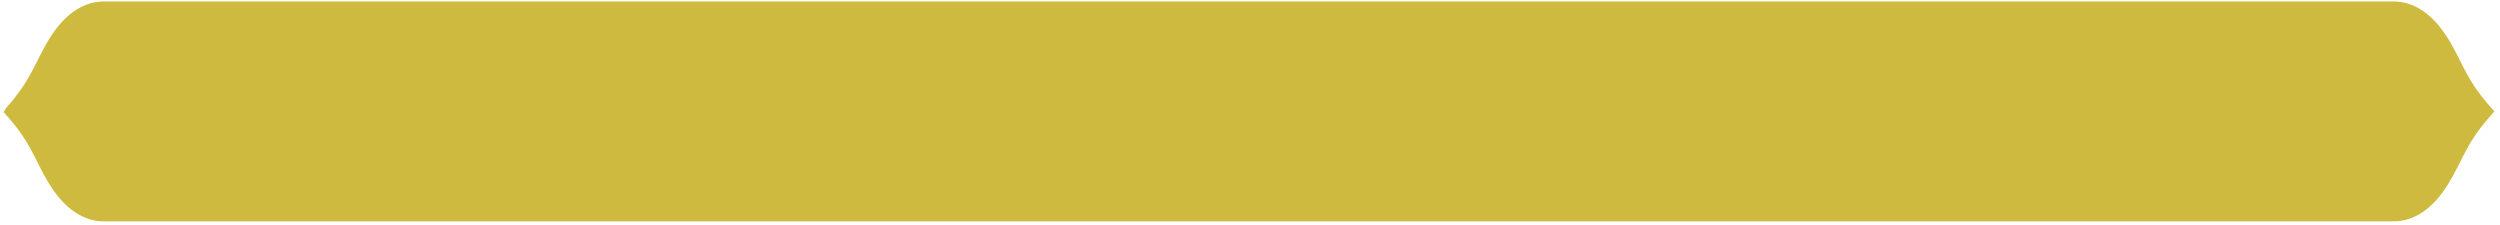 <svg width="523" height="47" viewBox="0 0 523 47" fill="none" xmlns="http://www.w3.org/2000/svg">
<path vector-effect="non-scaling-stroke" fill-rule="evenodd" clip-rule="evenodd" d="M520.5 23.308L520.306 23.526L520.117 23.74L519.934 23.95L519.755 24.156L519.582 24.358L519.414 24.557L519.25 24.753L519.09 24.946L518.935 25.136L518.783 25.324L518.635 25.509L518.491 25.691L518.35 25.871L518.213 26.049L518.079 26.225L517.948 26.4L517.82 26.572L517.694 26.742L517.572 26.912L517.452 27.079L517.334 27.245L517.219 27.41L517.106 27.573L516.995 27.736L516.887 27.897L516.78 28.057L516.675 28.217L516.572 28.375L516.471 28.533L516.372 28.69L516.274 28.846L516.177 29.002L516.082 29.157L515.989 29.311L515.897 29.465L515.806 29.619L515.716 29.772L515.627 29.925L515.539 30.078L515.453 30.23L515.367 30.382L515.282 30.534L515.198 30.686L515.115 30.838L515.032 30.99L514.95 31.142L514.869 31.294L514.788 31.445L514.708 31.597L514.628 31.749L514.548 31.901L514.469 32.054L514.39 32.206L514.311 32.359L514.233 32.512L514.155 32.665L514.077 32.818L513.998 32.972L513.92 33.126L513.842 33.28L513.764 33.434L513.685 33.589L513.607 33.744L513.528 33.899L513.449 34.055L513.37 34.211L513.29 34.367L513.21 34.524L513.129 34.681L513.048 34.839L512.966 34.996L512.884 35.154L512.801 35.313L512.718 35.472L512.634 35.631L512.549 35.79L512.463 35.95L512.376 36.109L512.289 36.27L512.2 36.43L512.111 36.591L512.021 36.751L511.929 36.912L511.837 37.073L511.743 37.235L511.648 37.396L511.552 37.557L511.455 37.719L511.357 37.88L511.257 38.041L511.155 38.203L511.053 38.364L510.949 38.525L510.843 38.685L510.736 38.846L510.628 39.006L510.518 39.166L510.406 39.325L510.293 39.484L510.178 39.642L510.061 39.8L509.942 39.957L509.822 40.113L509.7 40.269L509.577 40.424L509.451 40.578L509.324 40.73L509.195 40.882L509.064 41.033L508.931 41.182L508.796 41.33L508.659 41.477L508.521 41.622L508.38 41.766L508.237 41.908L508.093 42.049L507.947 42.188L507.798 42.324L507.648 42.459L507.496 42.592L507.342 42.723L507.186 42.851L507.028 42.977L506.868 43.101L506.707 43.222L506.543 43.341L506.378 43.457L506.211 43.57L506.042 43.68L505.872 43.788L505.699 43.892L505.525 43.993L505.35 44.092L505.173 44.186L504.994 44.278L504.814 44.366L504.632 44.45L504.449 44.531L504.265 44.608L504.079 44.682L503.892 44.752L503.704 44.818L503.515 44.88L503.325 44.938L503.134 44.991L502.942 45.041L502.749 45.087L502.555 45.129L502.361 45.166L502.166 45.199L501.97 45.227L501.774 45.252L501.578 45.272L501.381 45.288L501.184 45.299L500.987 45.306L500.79 45.309L21.513 45.307L21.316 45.3L21.119 45.29L20.922 45.275L20.726 45.255L20.53 45.232L20.334 45.204L20.139 45.171L19.944 45.135L19.751 45.094L19.558 45.049L19.365 45L19.174 44.946L18.984 44.889L18.794 44.828L18.606 44.763L18.419 44.693L18.233 44.62L18.049 44.544L17.865 44.464L17.684 44.38L17.503 44.292L17.324 44.201L17.147 44.107L16.971 44.009L16.797 43.908L16.624 43.805L16.454 43.698L16.284 43.588L16.117 43.475L15.952 43.359L15.788 43.241L15.626 43.12L15.466 42.997L15.308 42.871L15.151 42.743L14.997 42.613L14.845 42.48L14.694 42.346L14.546 42.209L14.399 42.071L14.254 41.931L14.111 41.789L13.97 41.645L13.831 41.5L13.694 41.354L13.559 41.206L13.426 41.057L13.295 40.906L13.165 40.755L13.038 40.602L12.912 40.448L12.788 40.294L12.666 40.138L12.545 39.982L12.427 39.825L12.31 39.667L12.194 39.509L12.081 39.35L11.969 39.191L11.858 39.031L11.75 38.871L11.642 38.711L11.537 38.55L11.432 38.389L11.329 38.228L11.228 38.067L11.128 37.906L11.029 37.744L10.932 37.583L10.836 37.422L10.741 37.26L10.647 37.099L10.554 36.938L10.463 36.777L10.372 36.616L10.282 36.456L10.194 36.295L10.106 36.135L10.02 35.975L9.934 35.815L9.849 35.656L9.764 35.497L9.681 35.338L9.598 35.18L9.515 35.022L9.434 34.864L9.352 34.706L9.272 34.549L9.192 34.392L9.112 34.236L9.032 34.08L8.953 33.924L8.874 33.769L8.796 33.614L8.717 33.459L8.639 33.304L8.561 33.15L8.483 32.996L8.405 32.843L8.326 32.689L8.248 32.536L8.17 32.383L8.091 32.23L8.012 32.078L7.933 31.926L7.854 31.773L7.774 31.622L7.694 31.47L7.613 31.318L7.532 31.166L7.45 31.014L7.367 30.862L7.284 30.71L7.2 30.558L7.115 30.407L7.03 30.254L6.943 30.102L6.856 29.949L6.767 29.796L6.677 29.643L6.587 29.49L6.495 29.336L6.401 29.181L6.306 29.026L6.21 28.871L6.113 28.715L6.013 28.558L5.913 28.4L5.81 28.242L5.705 28.083L5.599 27.923L5.491 27.762L5.38 27.599L5.268 27.436L5.153 27.271L5.036 27.106L4.916 26.938L4.794 26.77L4.669 26.599L4.541 26.427L4.411 26.253L4.277 26.078L4.14 25.9L4 25.72L3.857 25.538L3.709 25.353L3.558 25.166L3.404 24.977L3.245 24.784L3.081 24.589L2.913 24.39L2.741 24.188L2.564 23.983L2.381 23.774L2.193 23.561L2 23.343L2.132 23.125L2.322 22.911L2.506 22.7L2.685 22.494L2.859 22.291L3.028 22.091L3.193 21.895L3.353 21.701L3.51 21.511L3.662 21.323L3.81 21.138L3.955 20.955L4.096 20.774L4.234 20.596L4.369 20.419L4.5 20.245L4.629 20.073L4.755 19.902L4.878 19.732L4.998 19.565L5.116 19.398L5.232 19.233L5.345 19.07L5.456 18.907L5.565 18.746L5.672 18.585L5.777 18.426L5.88 18.267L5.981 18.109L6.081 17.952L6.179 17.796L6.276 17.64L6.371 17.485L6.465 17.331L6.557 17.177L6.649 17.023L6.739 16.869L6.828 16.716L6.915 16.564L7.002 16.411L7.088 16.259L7.173 16.107L7.257 15.955L7.341 15.803L7.424 15.651L7.506 15.499L7.587 15.348L7.668 15.196L7.748 15.044L7.828 14.892L7.908 14.74L7.987 14.588L8.066 14.435L8.145 14.283L8.223 14.13L8.301 13.977L8.38 13.823L8.458 13.67L8.536 13.516L8.614 13.362L8.692 13.208L8.771 13.053L8.849 12.898L8.928 12.743L9.007 12.587L9.086 12.431L9.166 12.275L9.246 12.118L9.327 11.961L9.408 11.803L9.489 11.646L9.571 11.488L9.654 11.329L9.737 11.171L9.822 11.012L9.906 10.852L9.992 10.693L10.079 10.533L10.166 10.373L10.254 10.213L10.343 10.052L10.434 9.891L10.525 9.73L10.617 9.569L10.711 9.408L10.805 9.247L10.901 9.086L10.998 8.924L11.096 8.763L11.196 8.601L11.297 8.44L11.399 8.279L11.503 8.118L11.608 7.957L11.715 7.797L11.824 7.637L11.933 7.477L12.045 7.318L12.158 7.159L12.273 7L12.389 6.842L12.507 6.685L12.627 6.529L12.749 6.373L12.872 6.218L12.997 6.064L13.124 5.911L13.253 5.759L13.384 5.608L13.517 5.459L13.651 5.31L13.788 5.163L13.926 5.018L14.066 4.874L14.208 4.731L14.352 4.59L14.498 4.452L14.646 4.314L14.796 4.179L14.948 4.046L15.102 3.915L15.258 3.786L15.415 3.66L15.575 3.536L15.736 3.414L15.899 3.295L16.064 3.179L16.231 3.065L16.399 2.954L16.57 2.846L16.742 2.741L16.915 2.64L17.091 2.541L17.268 2.446L17.446 2.354L17.626 2.265L17.807 2.18L17.99 2.098L18.174 2.021L18.36 1.946L18.546 1.876L18.734 1.81L18.923 1.747L19.113 1.689L19.304 1.634L19.496 1.583L19.689 1.537L19.883 1.495L20.077 1.457L20.272 1.423L20.467 1.394L20.663 1.369L20.86 1.348L21.056 1.332L21.253 1.319L21.45 1.312L21.648 1.309L500.924 1.31L501.121 1.315L501.318 1.325L501.515 1.34L501.712 1.358L501.908 1.381L502.104 1.409L502.299 1.44L502.493 1.476L502.687 1.516L502.88 1.561L503.073 1.609L503.264 1.662L503.455 1.719L503.644 1.779L503.833 1.844L504.02 1.912L504.206 1.985L504.391 2.061L504.574 2.141L504.756 2.224L504.937 2.311L505.116 2.401L505.294 2.495L505.47 2.592L505.644 2.692L505.817 2.796L505.988 2.902L506.157 3.012L506.325 3.124L506.491 3.239L506.655 3.357L506.817 3.477L506.977 3.6L507.136 3.726L507.292 3.853L507.447 3.983L507.6 4.115L507.751 4.25L507.9 4.386L508.047 4.524L508.192 4.664L508.335 4.805L508.476 4.949L508.615 5.094L508.753 5.24L508.888 5.388L509.022 5.537L509.153 5.687L509.283 5.838L509.411 5.991L509.537 6.144L509.661 6.299L509.784 6.454L509.904 6.61L510.023 6.767L510.141 6.925L510.256 7.083L510.37 7.242L510.482 7.401L510.593 7.56L510.702 7.72L510.809 7.881L510.915 8.041L511.02 8.202L511.123 8.363L511.225 8.524L511.325 8.686L511.424 8.847L511.521 9.008L511.618 9.17L511.713 9.331L511.807 9.492L511.9 9.654L511.992 9.815L512.082 9.975L512.172 10.136L512.261 10.296L512.349 10.457L512.435 10.617L512.521 10.776L512.607 10.936L512.691 11.095L512.775 11.254L512.858 11.412L512.94 11.57L513.022 11.728L513.103 11.886L513.184 12.043L513.264 12.2L513.344 12.356L513.424 12.512L513.503 12.668L513.582 12.824L513.66 12.979L513.739 13.134L513.817 13.288L513.895 13.443L513.974 13.597L514.052 13.75L514.13 13.903L514.208 14.057L514.286 14.21L514.365 14.362L514.444 14.515L514.523 14.667L514.602 14.819L514.682 14.971L514.762 15.123L514.843 15.275L514.924 15.427L515.006 15.579L515.088 15.731L515.171 15.882L515.255 16.034L515.34 16.186L515.425 16.338L515.512 16.491L515.599 16.643L515.687 16.796L515.777 16.95L515.867 17.103L515.959 17.257L516.052 17.411L516.147 17.566L516.243 17.721L516.34 17.878L516.439 18.034L516.54 18.192L516.642 18.35L516.746 18.509L516.852 18.669L516.96 18.83L517.07 18.992L517.183 19.155L517.297 19.319L517.414 19.485L517.533 19.652L517.655 19.821L517.779 19.991L517.907 20.162L518.037 20.336L518.17 20.511L518.306 20.689L518.446 20.868L518.589 21.05L518.736 21.234L518.886 21.421L519.04 21.61L519.198 21.802L519.361 21.997L519.528 22.195L519.7 22.396L519.876 22.601L520.058 22.81L520.245 23.022L520.438 23.239L520.5 23.308Z" fill="#cdba3f" stroke="#cdba3f" stroke-width="2"/>
</svg>
